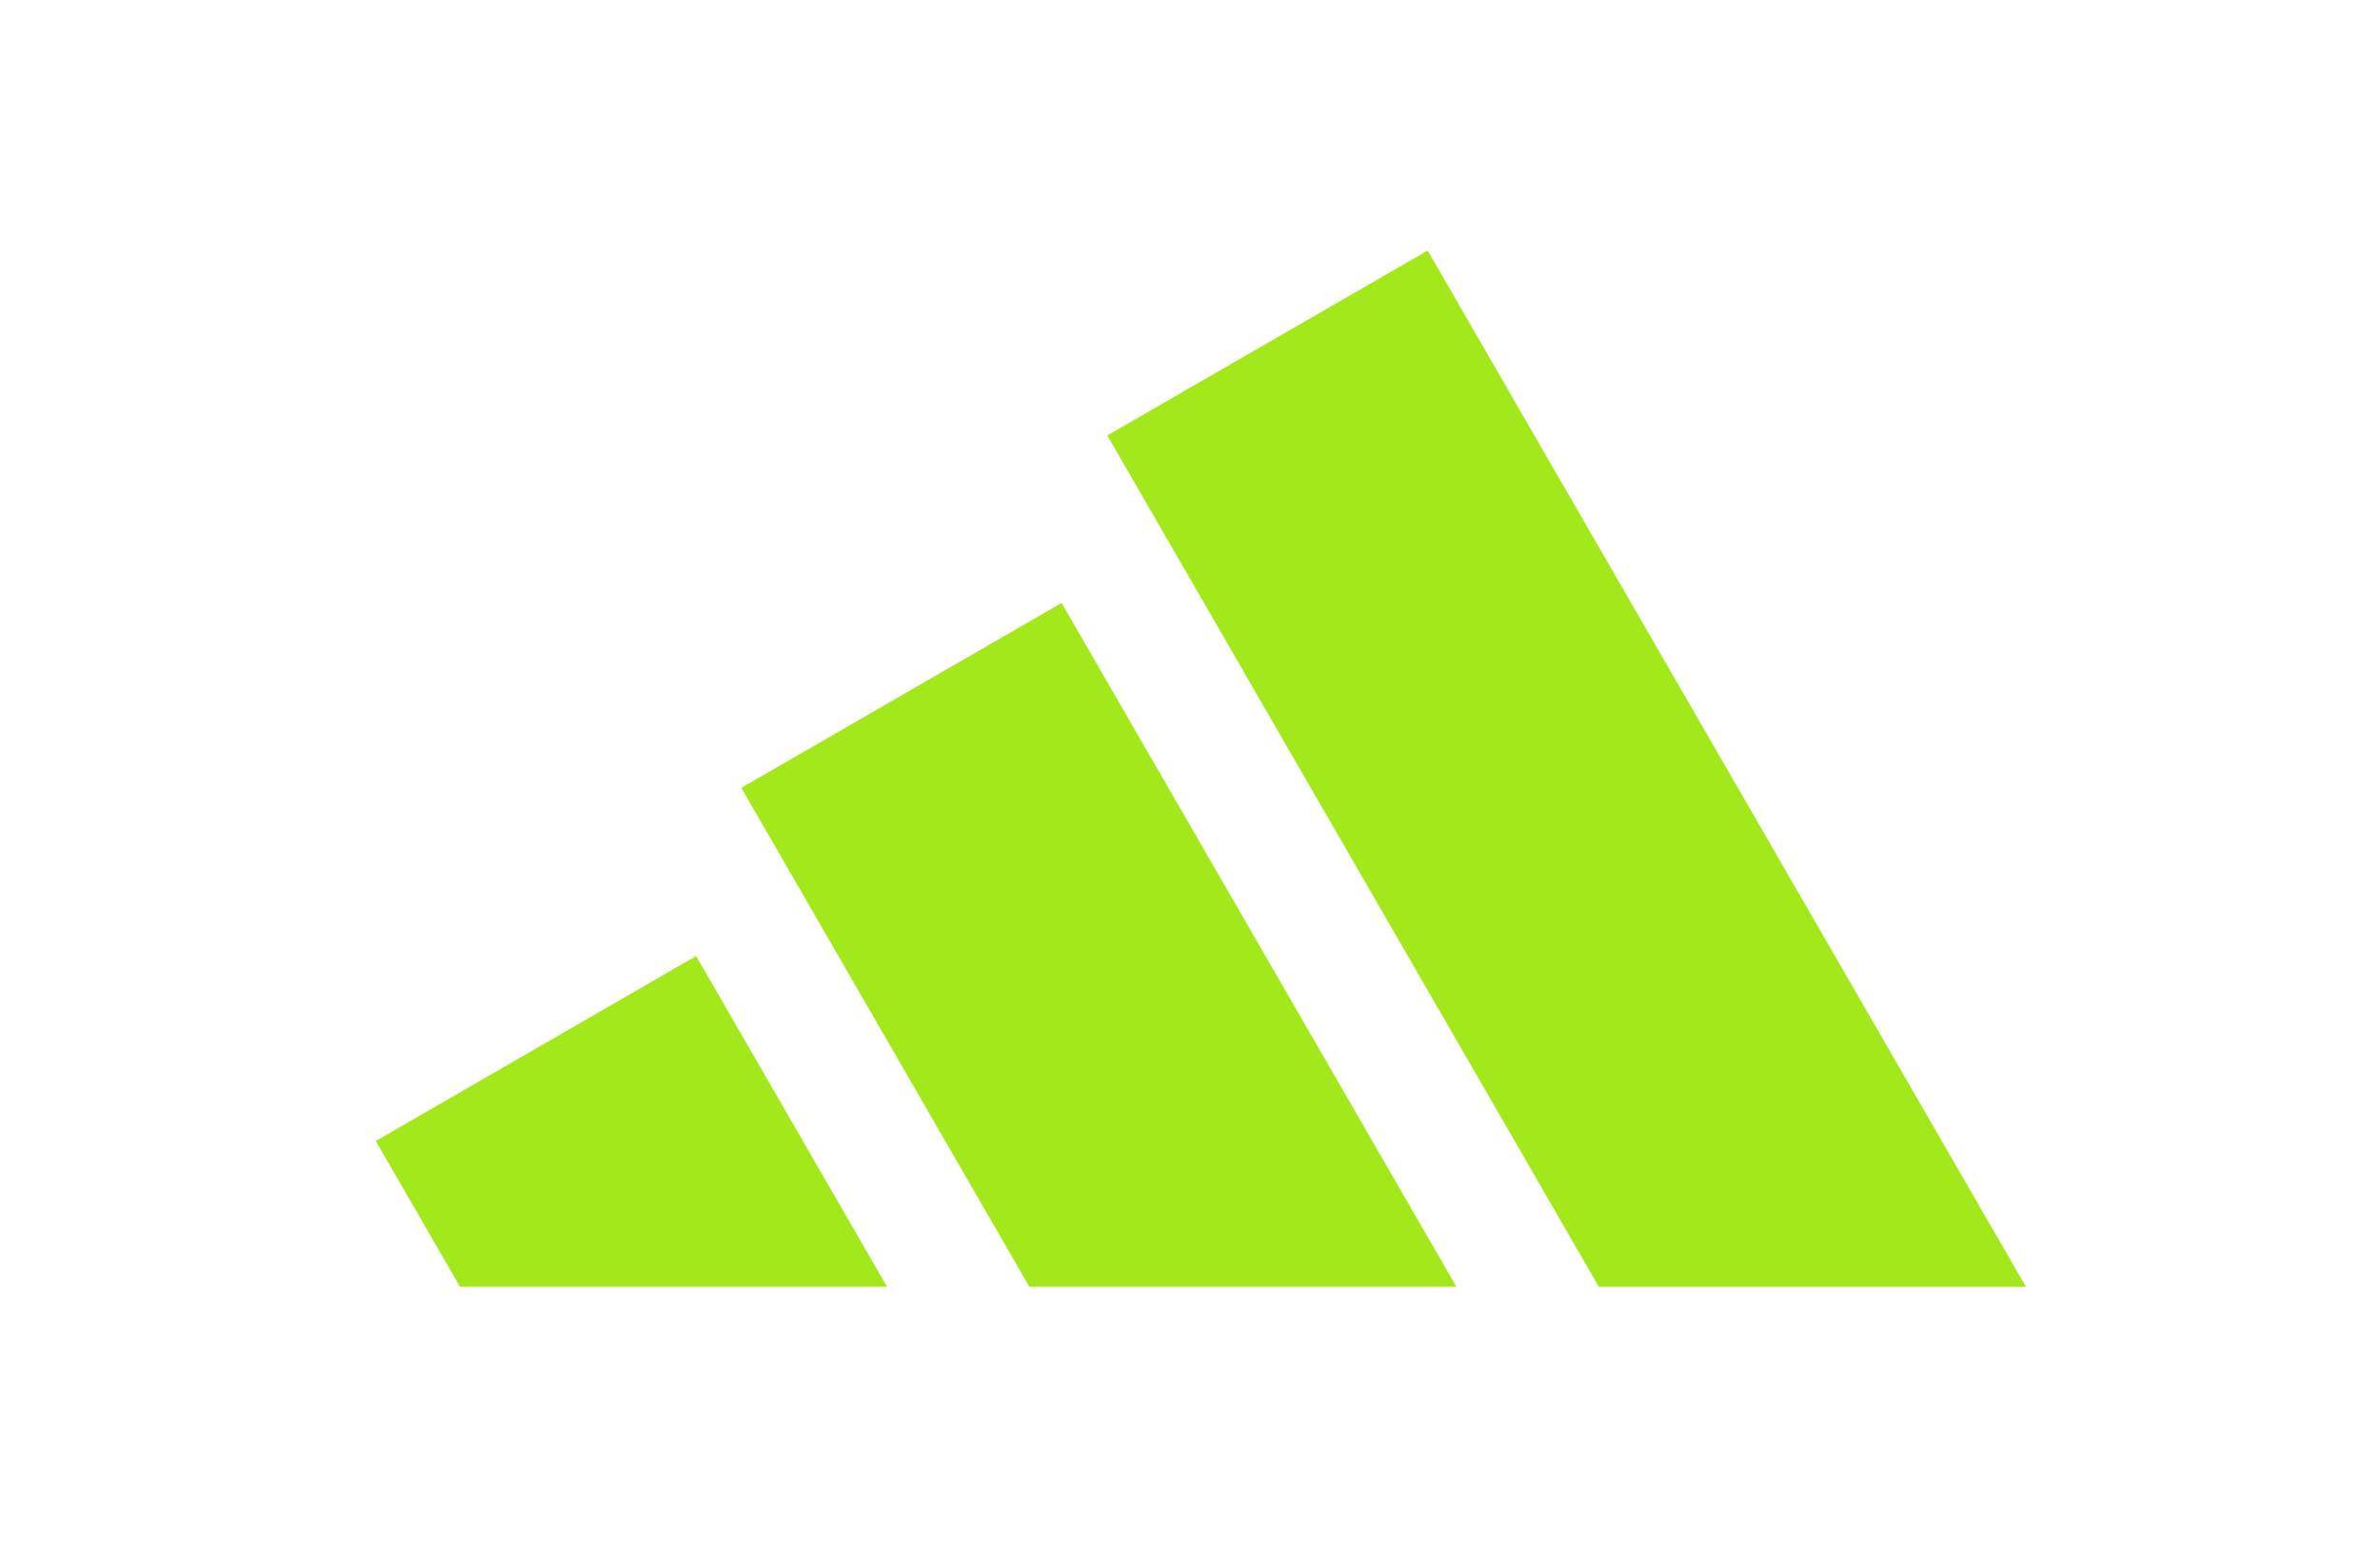 <svg width="76" height="50" viewBox="0 0 76 50" fill="none" xmlns="http://www.w3.org/2000/svg">
<g clip-path="url(#clip0_7574_71044)">
<path d="M64.695 41.092L45.589 8L35.359 13.906L51.055 41.092H64.695Z" fill="#A3E81A"/>
<path d="M46.509 41.091L33.9 19.254L23.672 25.159L32.87 41.091H46.509Z" fill="#A3E81A"/>
<path d="M28.327 41.091L22.23 30.529L12 36.436L14.689 41.091H28.327Z" fill="#A3E81A"/>
</g>
<defs>
<clipPath id="clip0_7574_71044">
<rect width="76" height="50" fill="white"/>
</clipPath>
</defs>
</svg>
